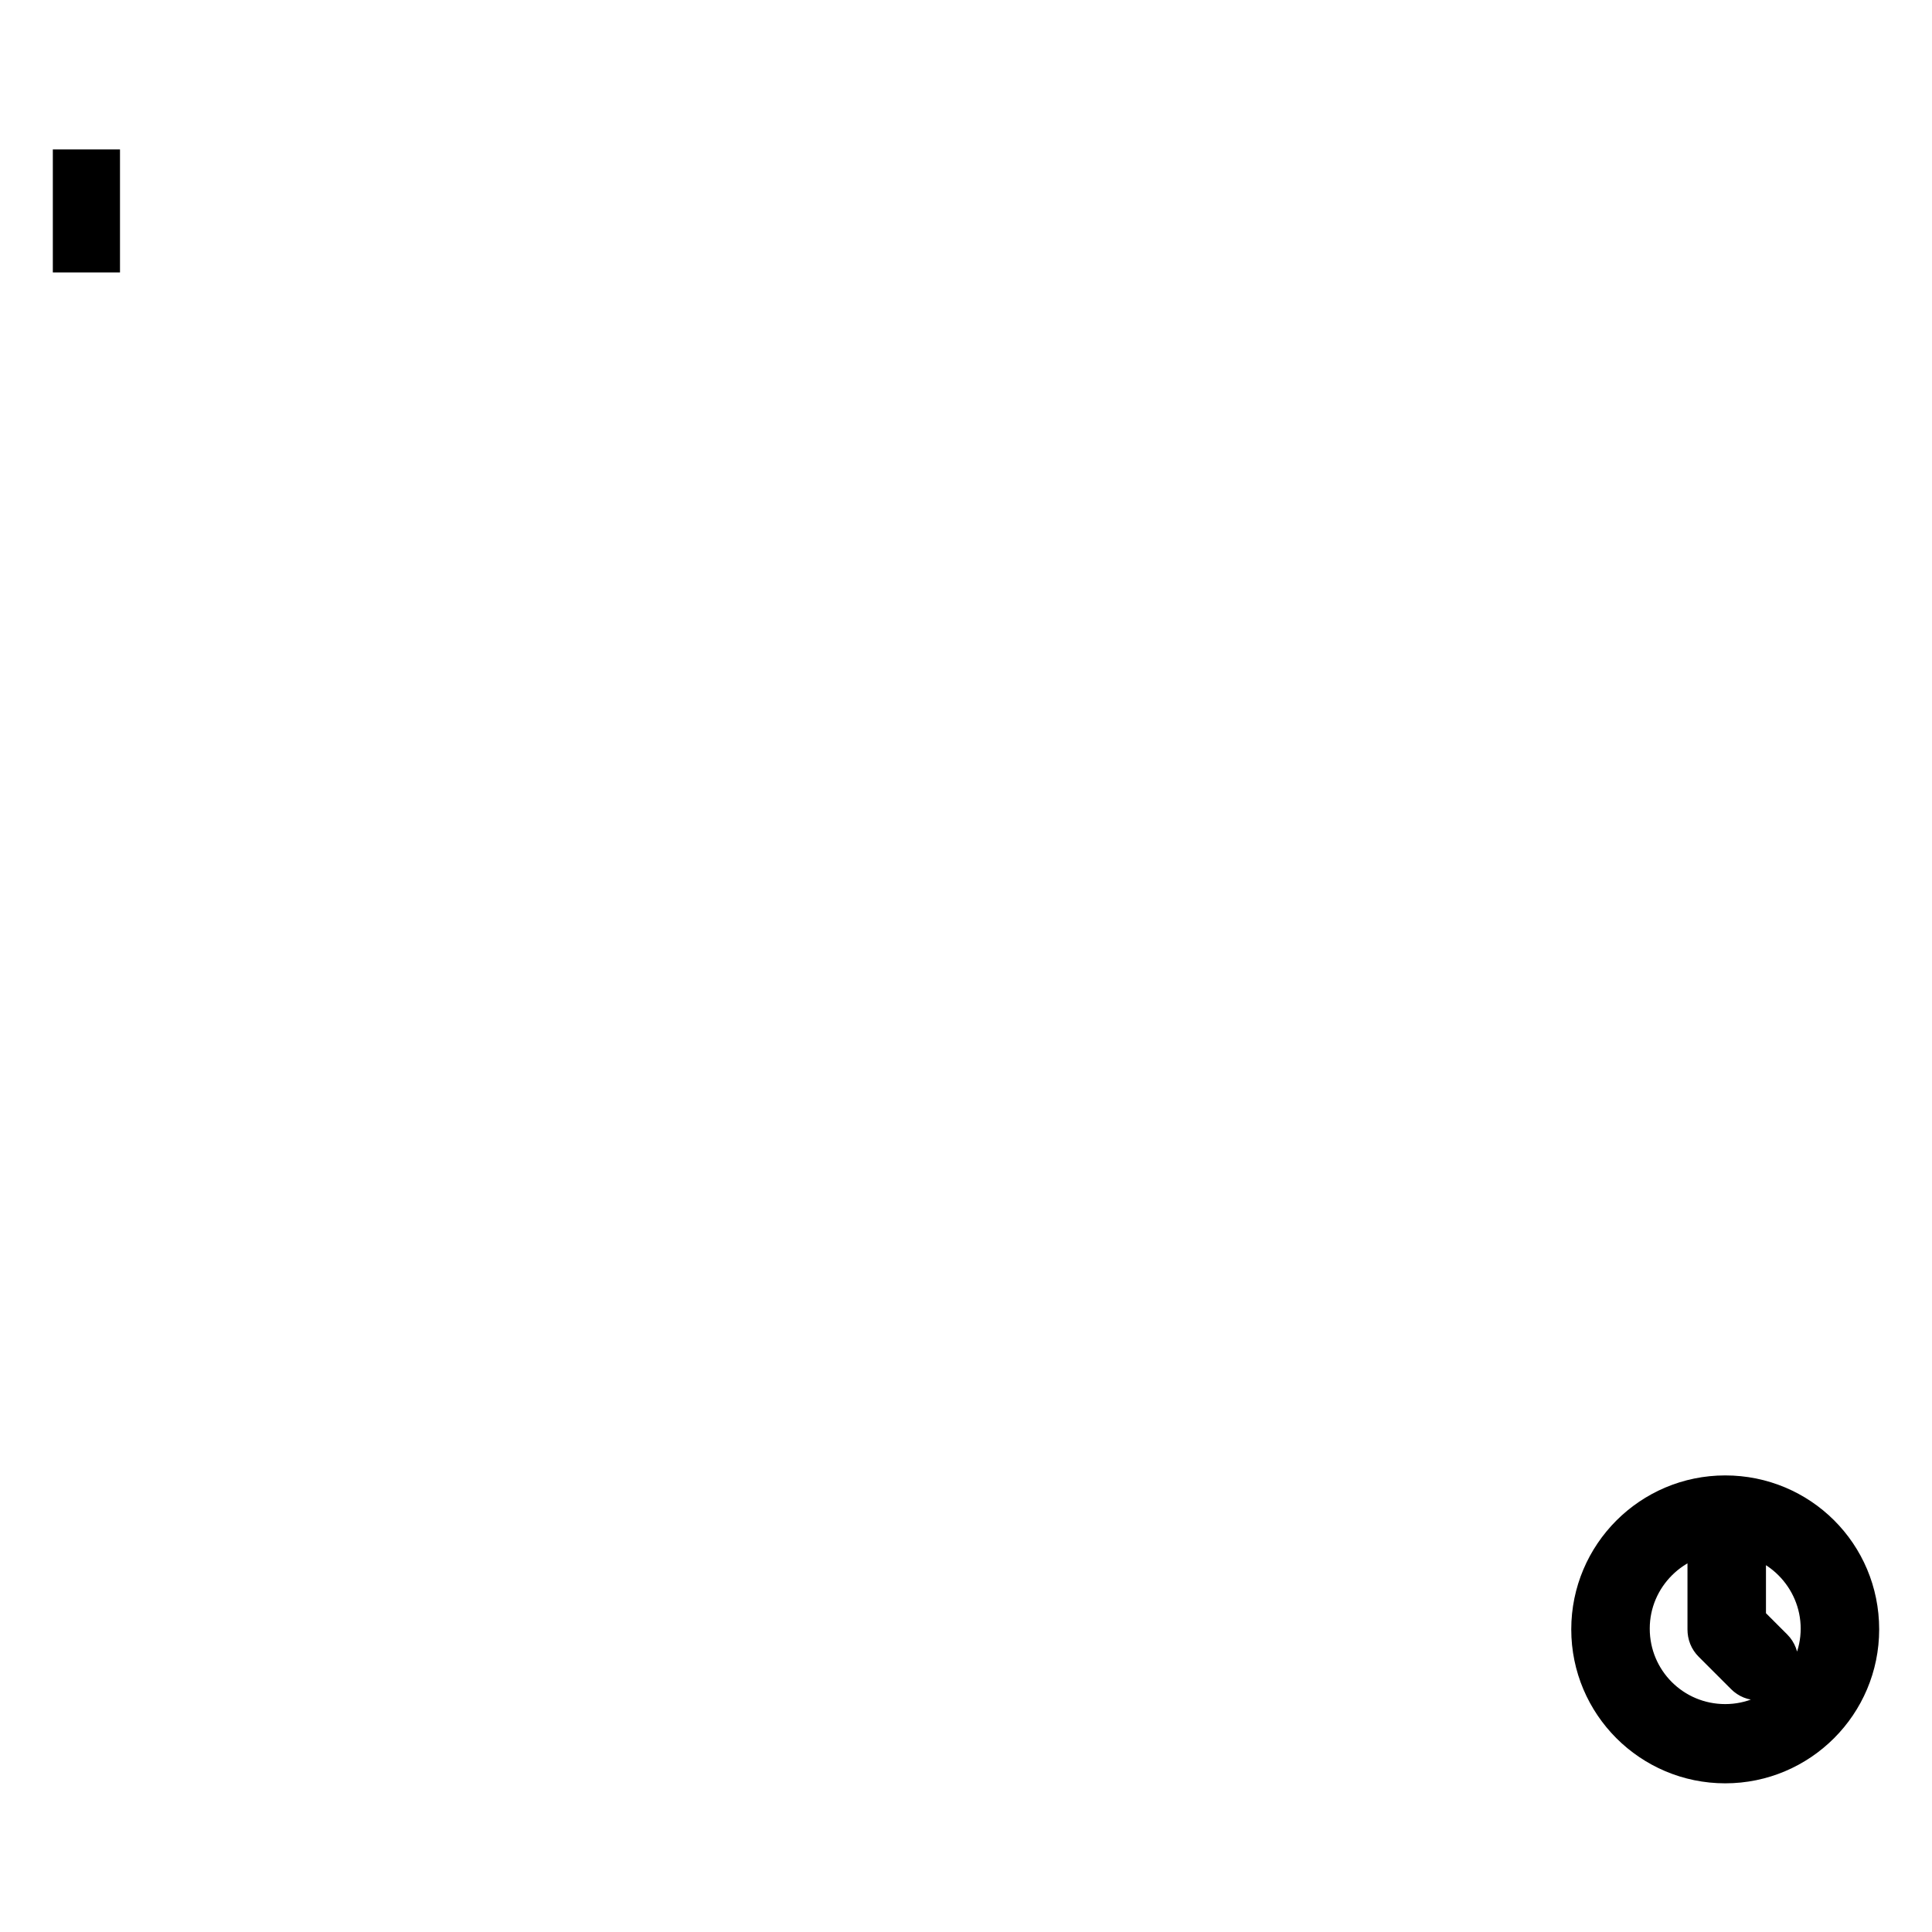 <?xml version="1.0" encoding="utf-8"?>
<!-- Svg Vector Icons : http://www.onlinewebfonts.com/icon -->
<!DOCTYPE svg PUBLIC "-//W3C//DTD SVG 1.1//EN" "http://www.w3.org/Graphics/SVG/1.1/DTD/svg11.dtd">
<svg version="1.1" xmlns="http://www.w3.org/2000/svg" xmlns:xlink="http://www.w3.org/1999/xlink" x="0px" y="0px" viewBox="0 0 256 256" enable-background="new 0 0 256 256" xml:space="preserve">
<g><g><path stroke-width="6" fill-opacity="0" stroke="#000000"  d="M10,22.8h2.9v10.3H10V22.8z"/><path stroke-width="6" fill-opacity="0" stroke="#000000"  d="M228.6,202.8c7.2,0,13,5.9,13,13s-5.8,13-13,13s-13-5.8-13-13C215.6,208.6,221.5,202.8,228.6,202.8 M228.6,198.5c-9.6,0-17.4,7.8-17.4,17.4c0,9.6,7.8,17.4,17.4,17.4c9.6,0,17.4-7.8,17.4-17.4C246,206.2,238.2,198.5,228.6,198.5 M233,222.3c-0.6,0-1.1-0.2-1.5-0.6l-4.3-4.3c-0.4-0.4-0.6-0.9-0.6-1.5l0,0l0,0v-8.7c0-1.2,1-2.2,2.2-2.2c1.2,0,2.2,1,2.2,2.2v7.8l3.7,3.7c0.8,0.8,0.8,2.2,0,3.1C234.1,222.1,233.5,222.3,233,222.3"/></g></g>
</svg>